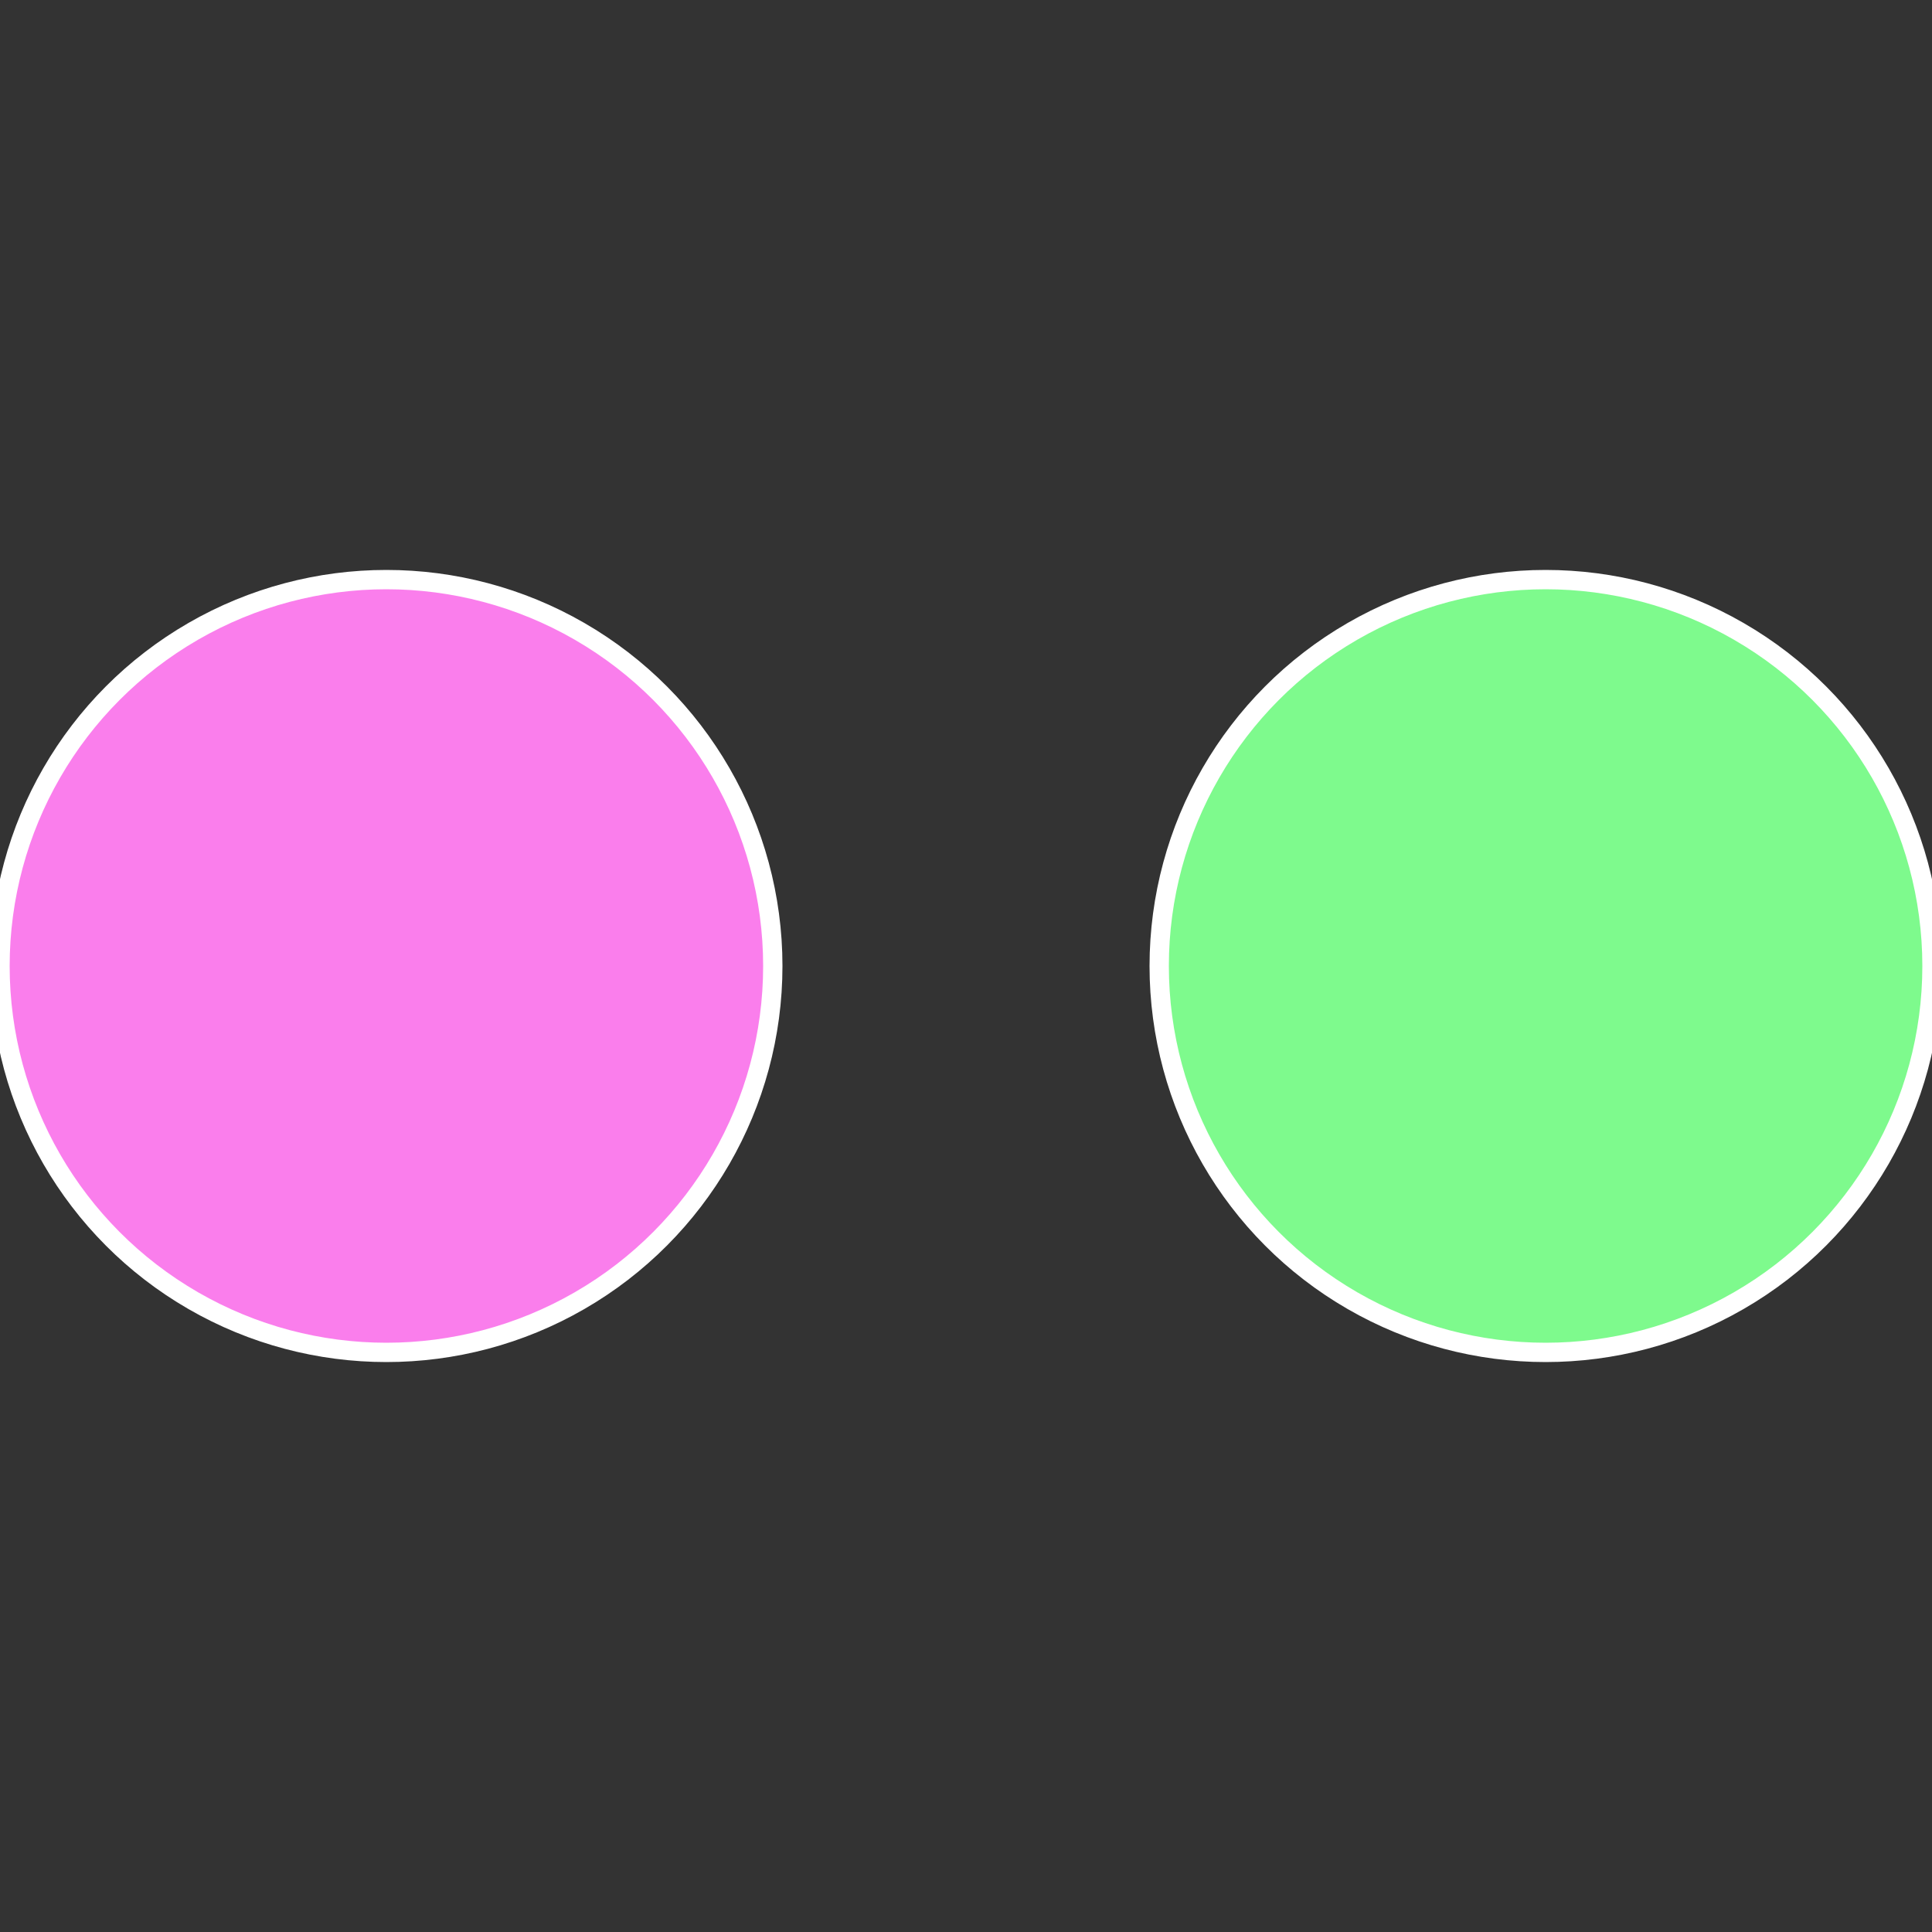 <?xml version="1.0" standalone="no"?>
<svg width="500" height="500" viewBox="-1 -1 2 2" xmlns="http://www.w3.org/2000/svg">
 
                <rect x="-1" y="-1" width="2" height="2" fill="#333333" stroke="none"/>
 
                <circle cx="0.6" cy="0" r="0.4" fill="#7efa8d" stroke="#fff" stroke-width="1%" />
             
                <circle cx="-0.6" cy="7.3478807948841E-17" r="0.4" fill="#fa7eec" stroke="#fff" stroke-width="1%" />
            </svg>
